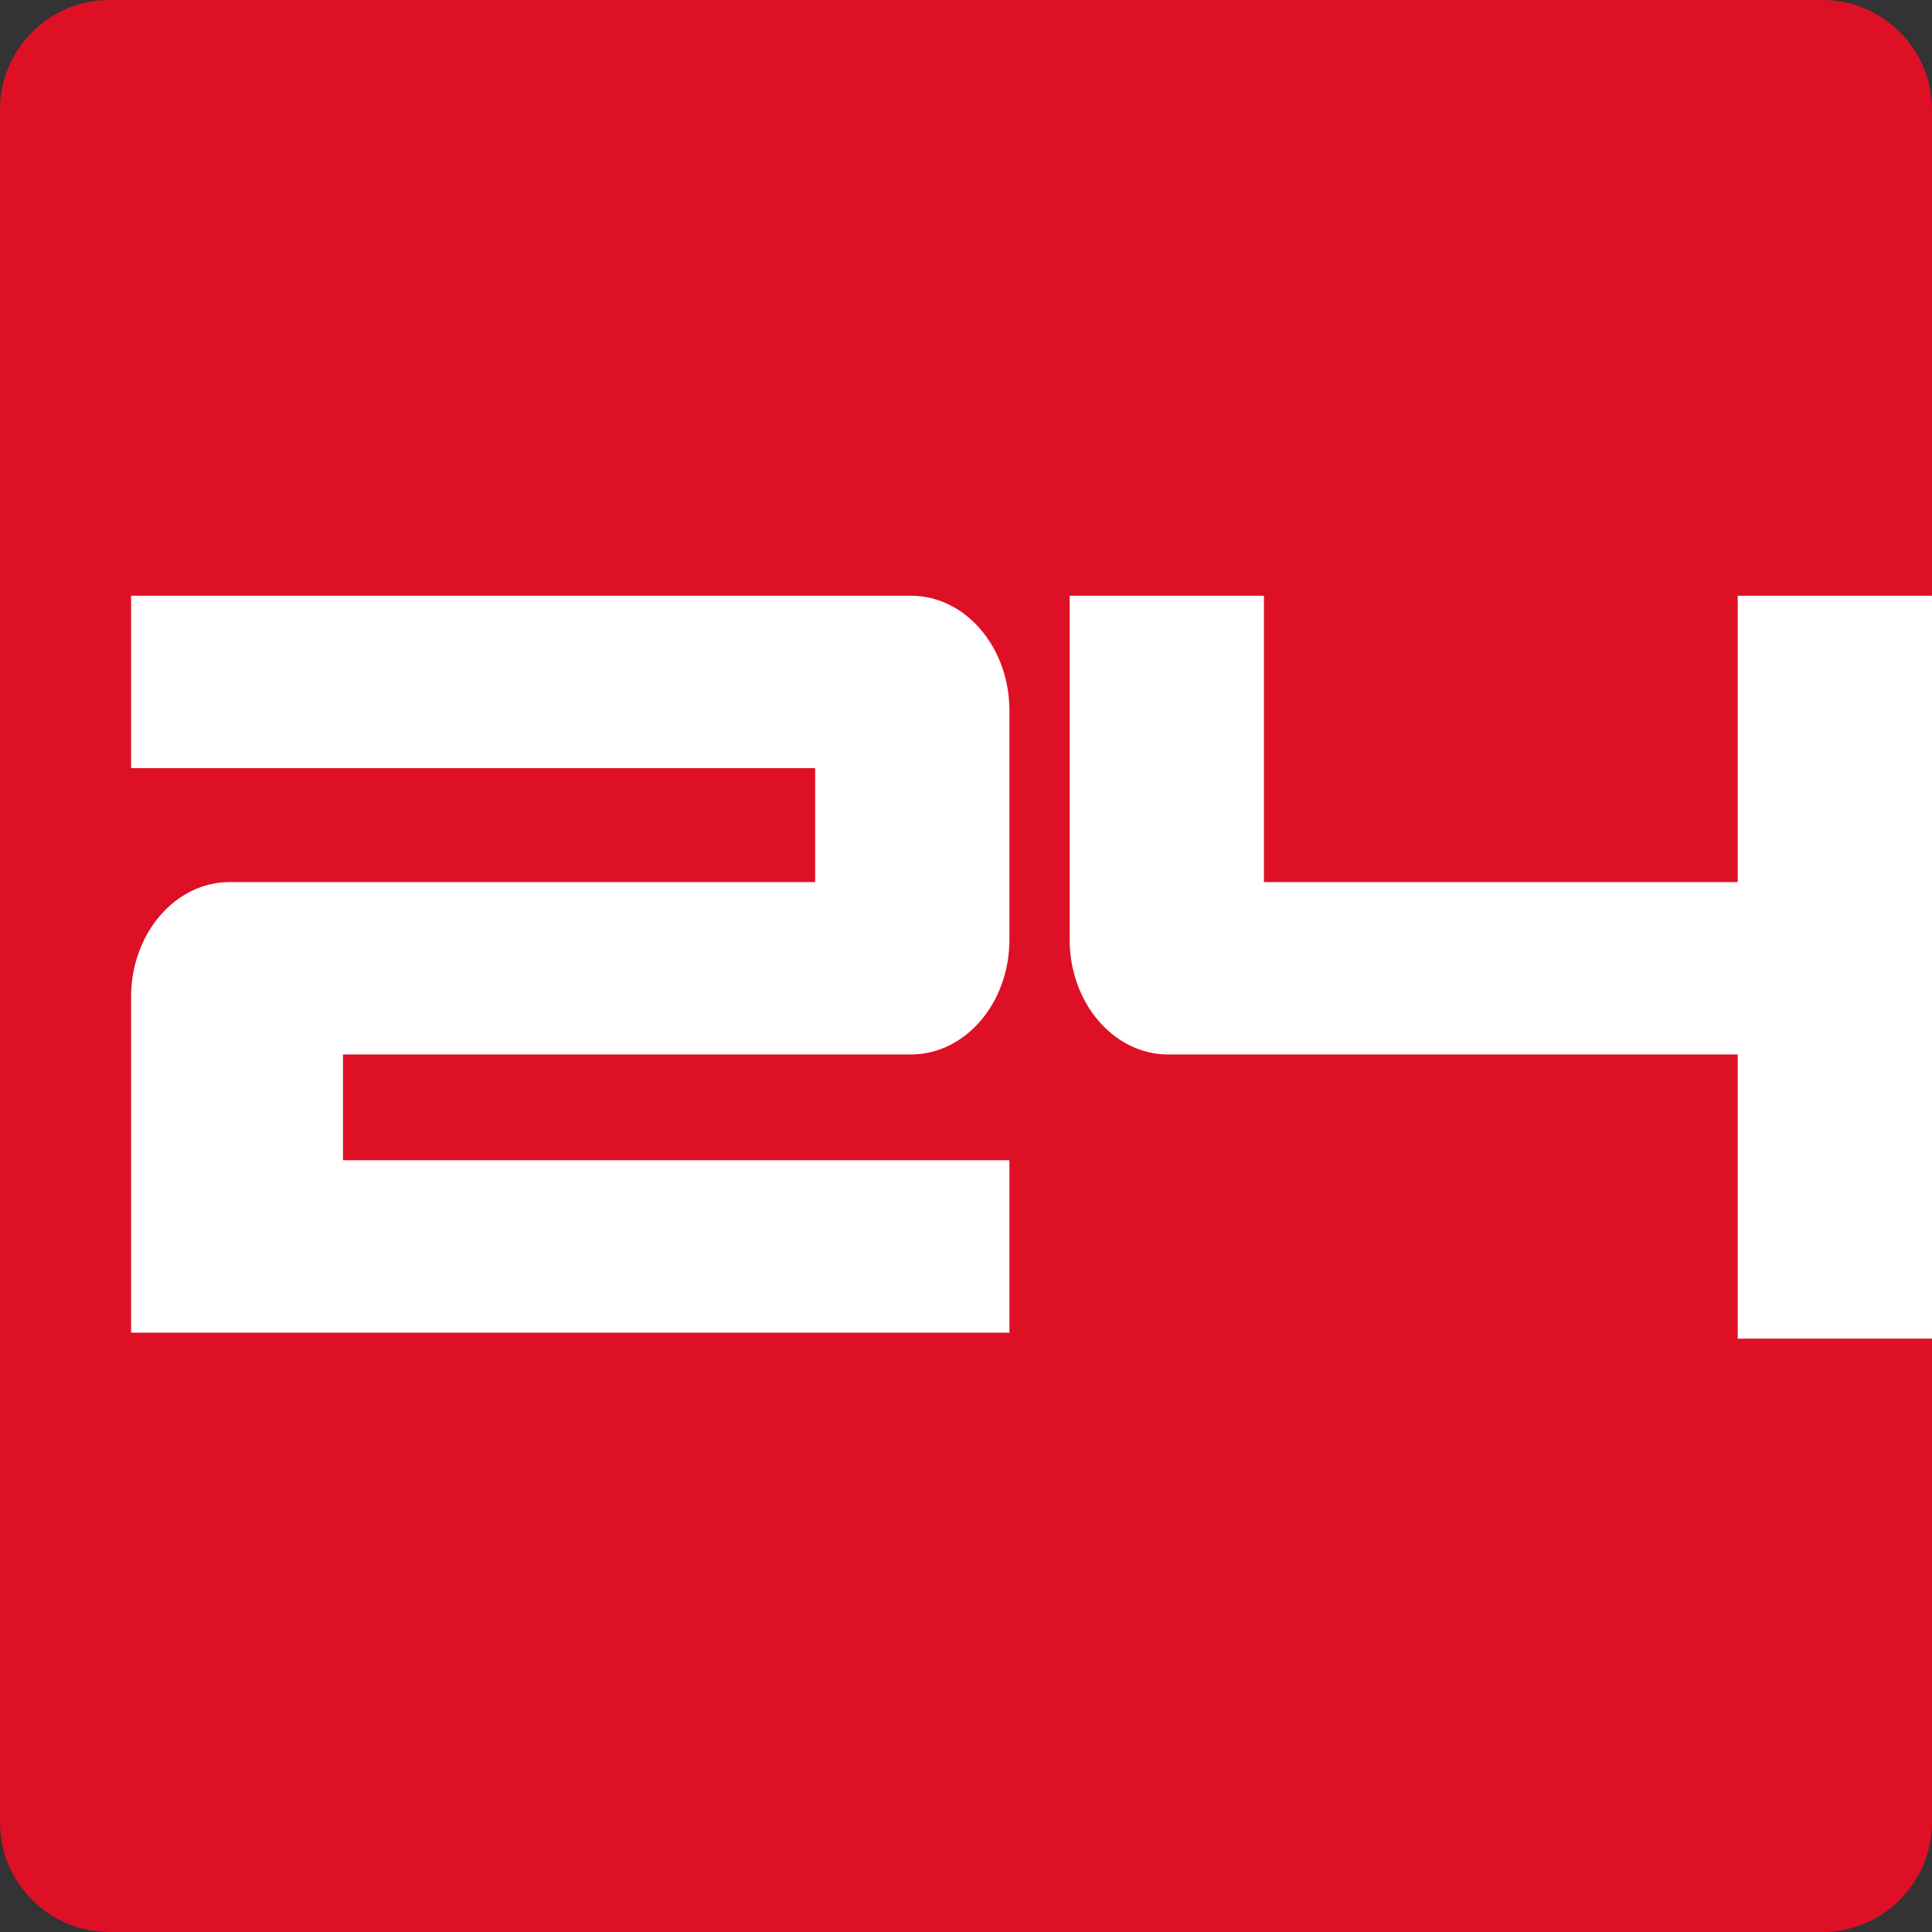 <?xml version="1.0" encoding="UTF-8" standalone="no"?>
<!-- Created with Inkscape (http://www.inkscape.org/) -->

<svg
   width="317.5mm"
   height="317.498mm"
   viewBox="0 0 317.5 317.498"
   version="1.1"
   id="svg1"
   xml:space="preserve"
   xmlns="http://www.w3.org/2000/svg"
   xmlns:svg="http://www.w3.org/2000/svg"><rect x="0" y="0" width="317.5" height="317.498" fill="#333333" stroke="none"/><defs
     id="defs1" /><g
     id="layer1"
     transform="translate(275.934,13.821)"><path
       fill="#de1026"
       d="M 23.577,-13.821 H -257.947 c -9.893,0 -17.987,8.094 -17.987,17.987 V 285.69 c 0,9.895 8.094,17.987 17.987,17.987 H 23.577 c 9.895,0 17.987,-8.094 17.987,-17.987 V 4.166 c 0,-9.893 -8.094,-17.987 -17.987,-17.987 z"
       id="path1"
       style="stroke-width:1.59" /><path
       id="path2-9"
       style="fill:#ffffff;stroke-width:1.59"
       d="m -100.151,84.078 v 47.061 9.443 c 10e-4,10.43 7.248,18.886 16.189,18.886 h 15.737 77.863 v 46.702 H 41.566 V 159.468 131.139 84.078 H 9.638 V 131.139 H -68.224 V 84.078 Z" /><path
       id="path3-8"
       style="fill:#ffffff;stroke-width:1.59"
       d="m -254.391,84.078 v 28.33 h 31.926 80.492 v 18.731 h -0.001 -80.491 -15.737 c -8.941,0 -16.189,8.456 -16.189,18.886 v 9.443 17.384 4.074 24.256 h 63.852 80.492 v -0.001 l -0.002,-28.329 h -80.49 -29.028 v -17.384 h 77.593 0.001 15.737 c 8.941,0 16.189,-8.456 16.189,-18.886 v -9.443 -18.731 -2.728 -6.716 c 0,-10.43 -7.248,-18.886 -16.189,-18.886 h -15.738 -80.49 z" /></g></svg>
